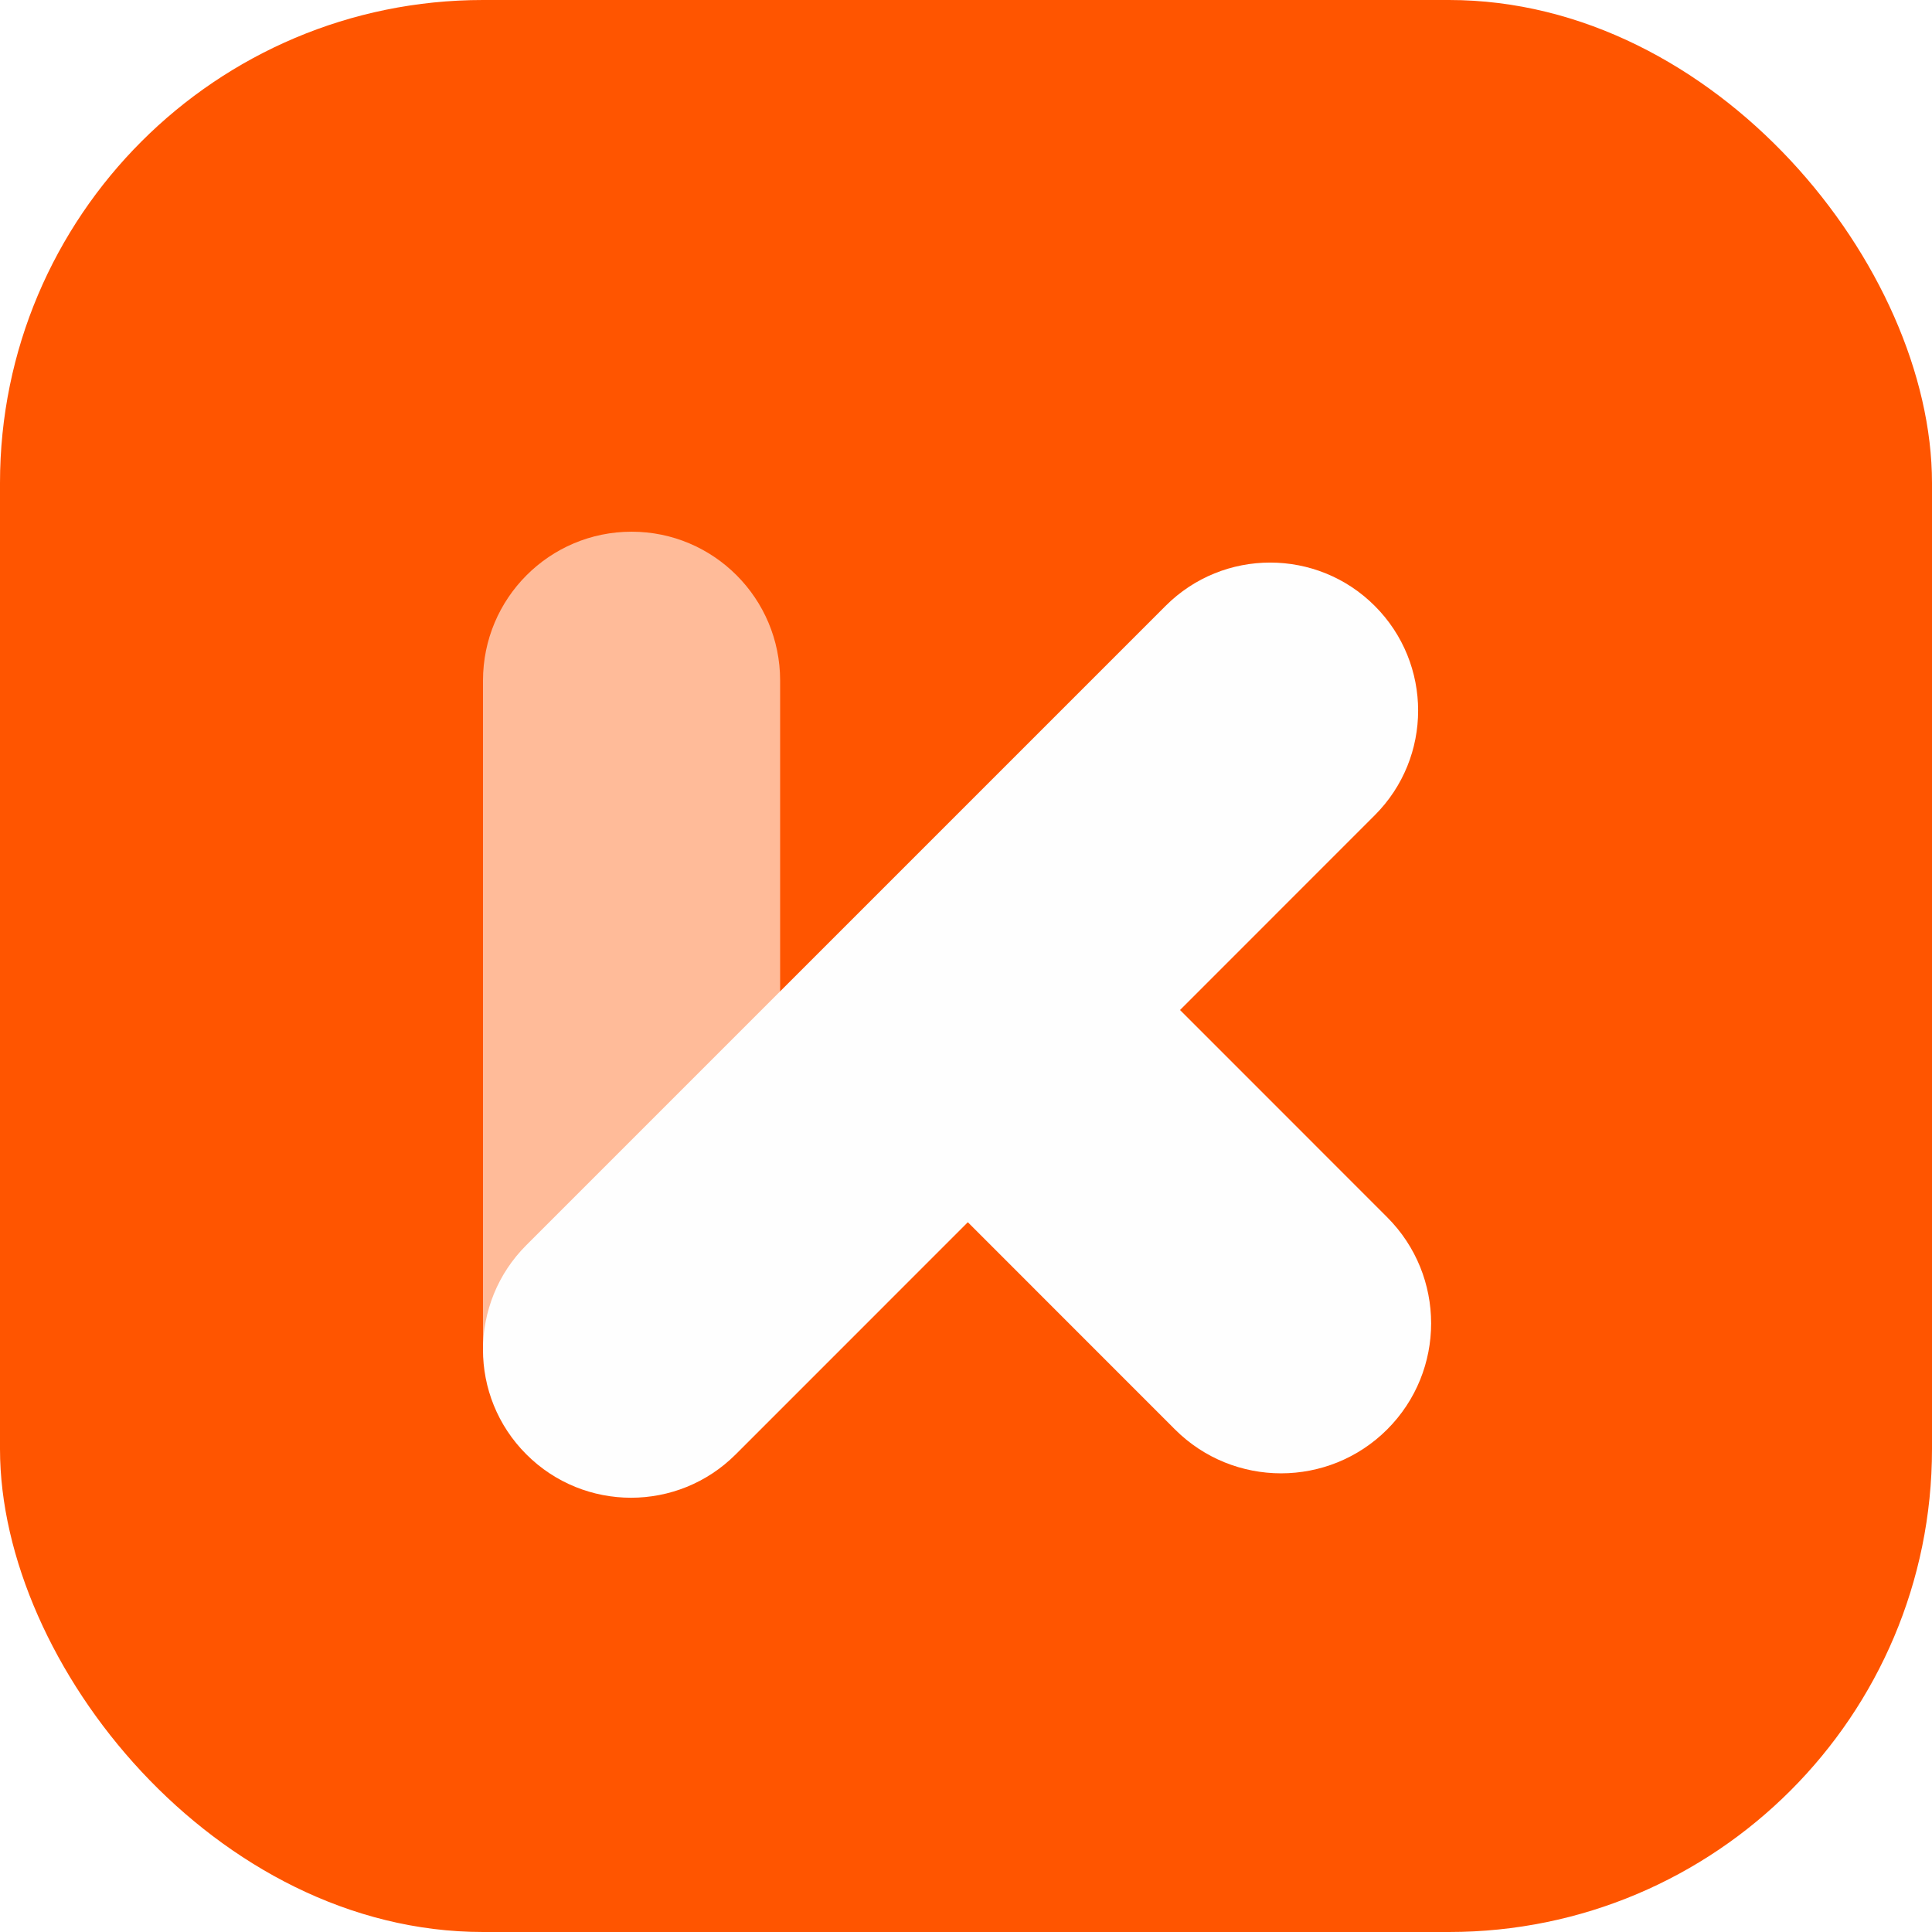 <svg width="24" height="24" viewBox="0 0 24 24" fill="none" xmlns="http://www.w3.org/2000/svg">
<rect width="24" height="24" rx="6" fill="#FF5500"/>
<g filter="url(#filter0_d_19050_8500)">
<path opacity="0.6" fill-rule="evenodd" clip-rule="evenodd" d="M7.846 6C8.865 6 9.691 6.828 9.691 7.849V16.145H6V7.849C6 6.828 6.826 6 7.846 6Z" fill="white"/>
<path fill-rule="evenodd" clip-rule="evenodd" d="M6.539 17.462C5.82 16.744 5.82 15.579 6.539 14.862L14.479 6.922C15.196 6.204 16.361 6.204 17.078 6.922C17.796 7.64 17.796 8.804 17.078 9.522L9.139 17.462C8.421 18.18 7.257 18.18 6.539 17.462Z" fill="#FEFEFE"/>
<path fill-rule="evenodd" clip-rule="evenodd" d="M14.596 17.152L11.97 14.525L14.606 11.889L17.232 14.516C17.96 15.244 17.96 16.424 17.232 17.152C16.504 17.879 15.324 17.879 14.596 17.152Z" fill="#FEFEFE"/>
</g>
<defs>
<filter id="filter0_d_19050_8500" x="5.193" y="5.798" width="13.392" height="13.613" filterUnits="userSpaceOnUse" color-interpolation-filters="sRGB">
<feFlood flood-opacity="0" result="BackgroundImageFix"/>
<feColorMatrix in="SourceAlpha" type="matrix" values="0 0 0 0 0 0 0 0 0 0 0 0 0 0 0 0 0 0 127 0" result="hardAlpha"/>
<feOffset dy="0.605"/>
<feGaussianBlur stdDeviation="0.403"/>
<feColorMatrix type="matrix" values="0 0 0 0 0 0 0 0 0 0 0 0 0 0 0 0 0 0 0.1 0"/>
<feBlend mode="normal" in2="BackgroundImageFix" result="effect1_dropShadow_19050_8500"/>
<feBlend mode="normal" in="SourceGraphic" in2="effect1_dropShadow_19050_8500" result="shape"/>
</filter>
</defs>
</svg>
